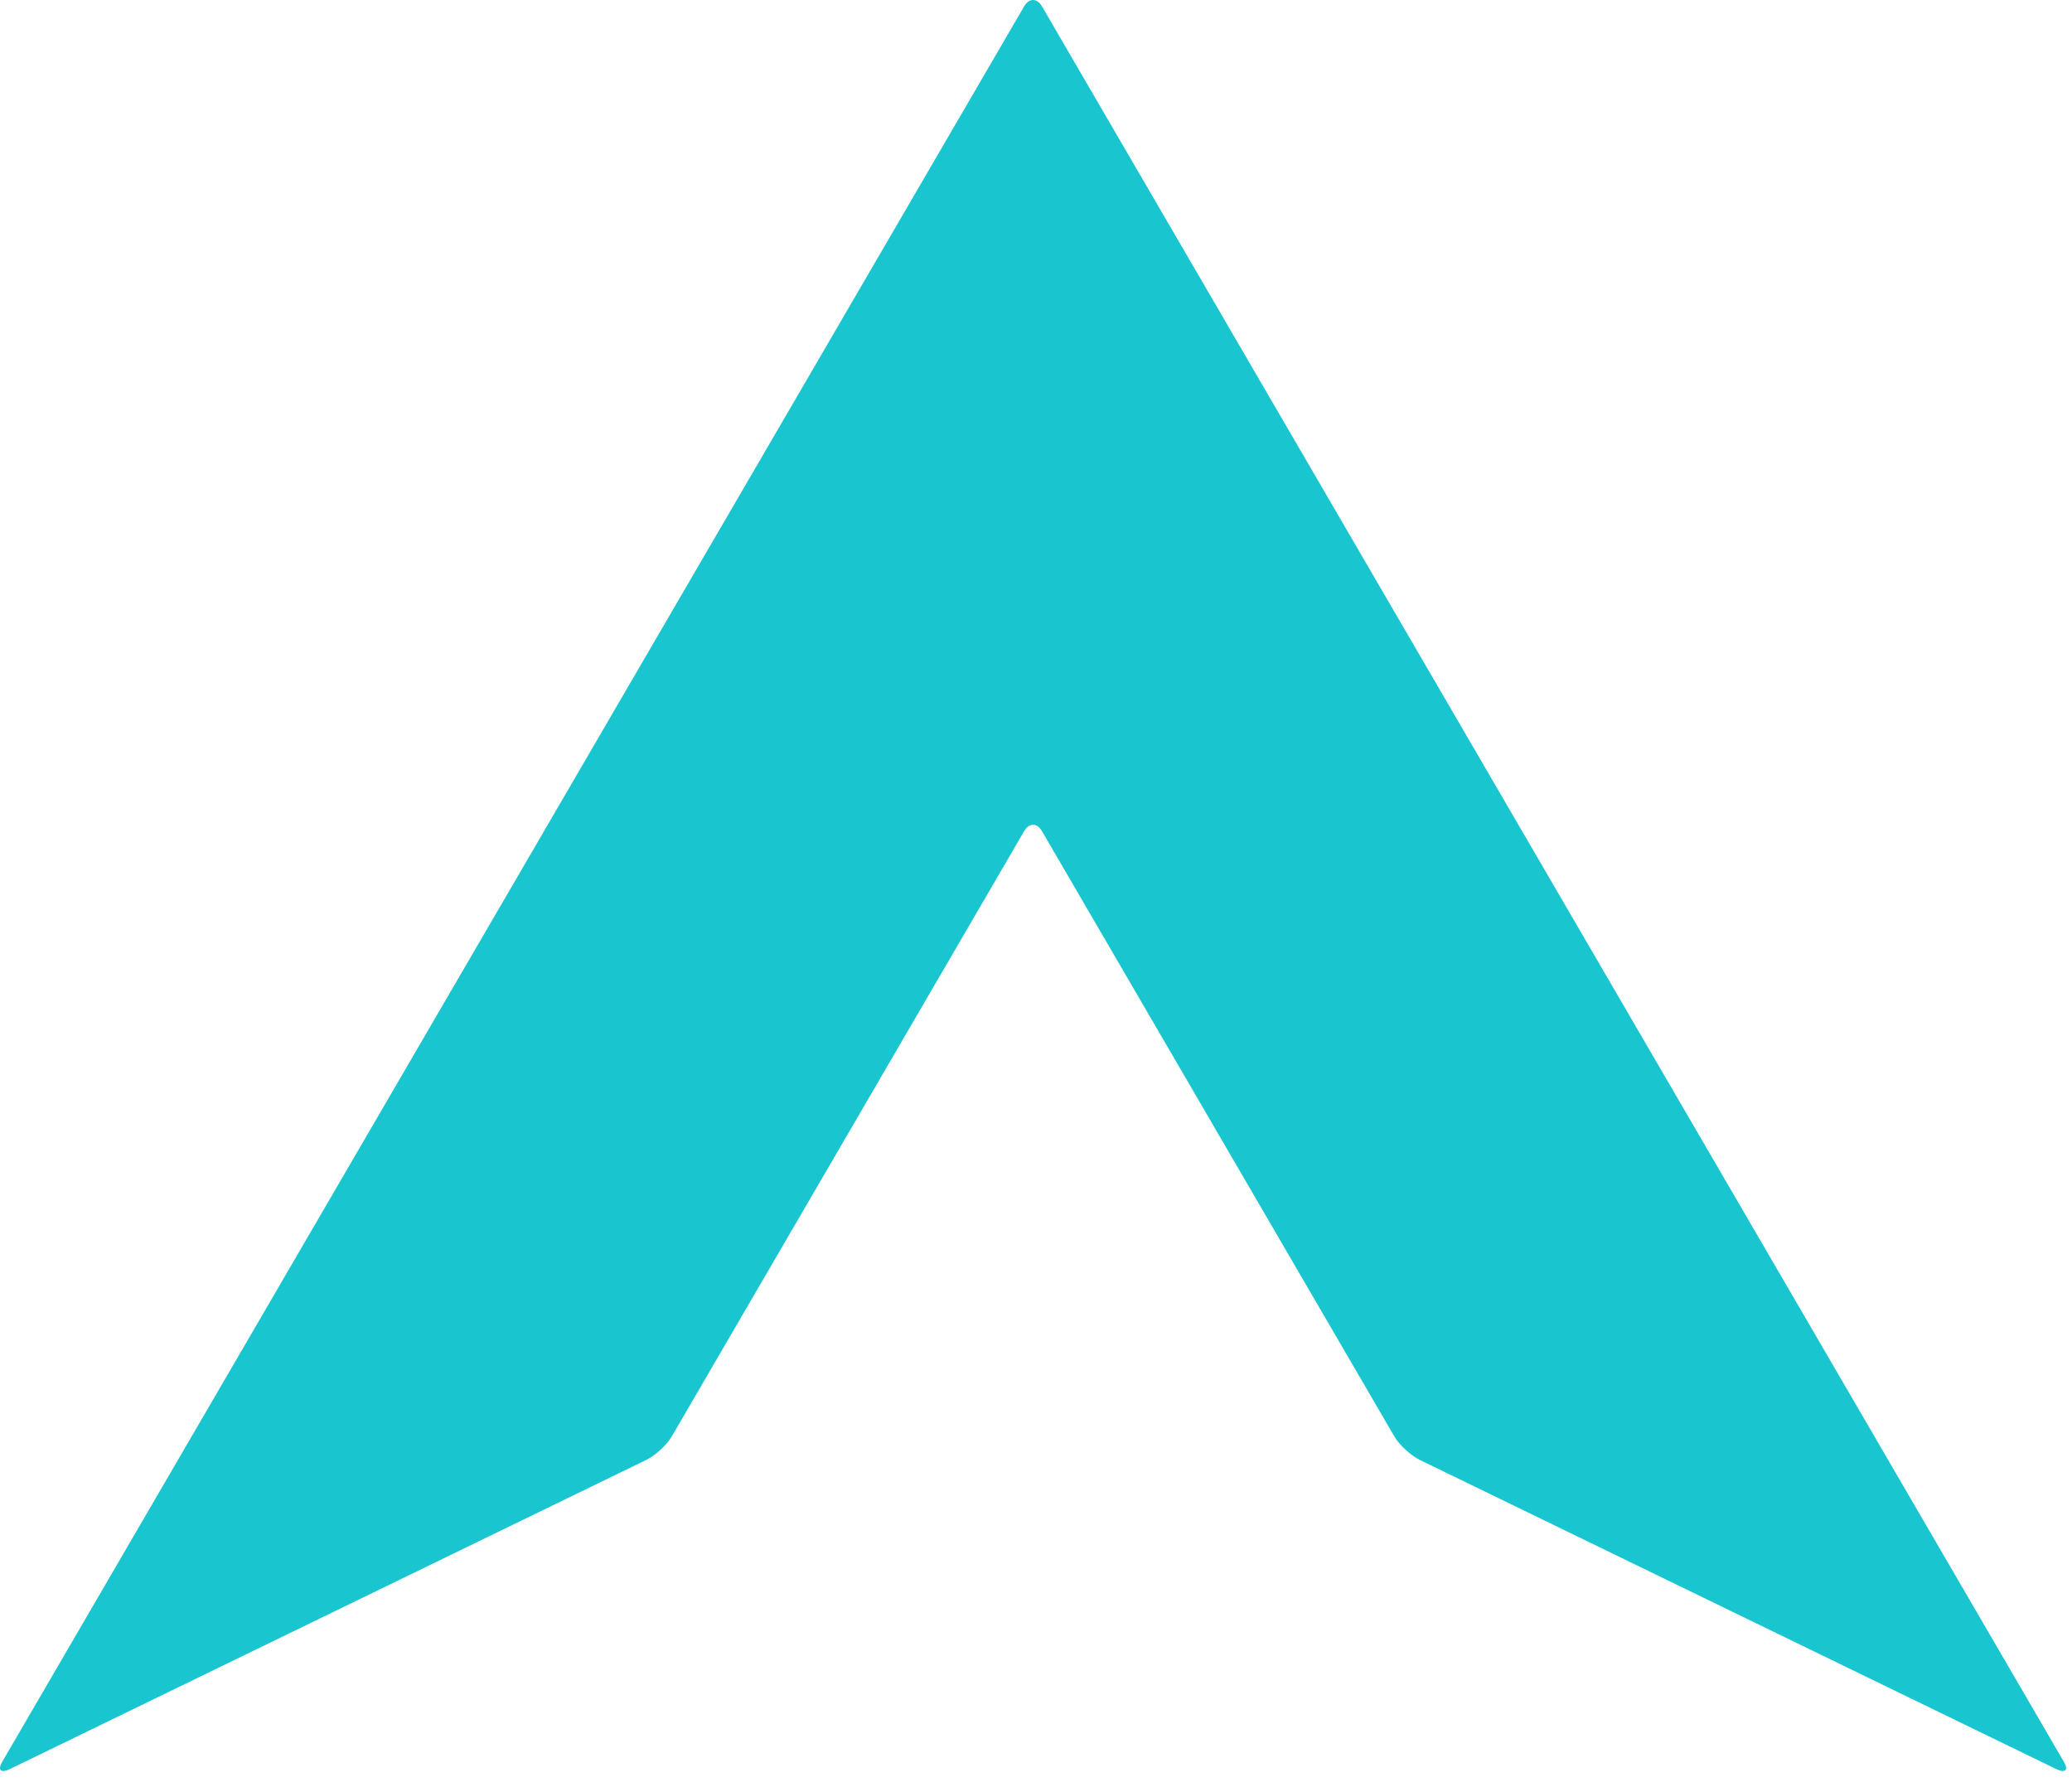<?xml version="1.0" encoding="UTF-8"?> <svg xmlns="http://www.w3.org/2000/svg" xmlns:xlink="http://www.w3.org/1999/xlink" width="100px" height="86px" viewBox="0 0 100 86"> <!-- Generator: Sketch 57.1 (83088) - https://sketch.com --> <title>Logo</title> <desc>Created with Sketch.</desc> <g id="Logo" stroke="none" stroke-width="1" fill="none" fill-rule="evenodd"> <g id="greylogo-copy" fill="#19C6CF" fill-rule="nonzero"> <path d="M50.286,0.303 C50.051,-0.101 49.665,-0.101 49.43,0.303 L0.106,85.028 C-0.129,85.433 0.039,85.588 0.481,85.373 L31.182,70.461 C31.624,70.246 32.178,69.74 32.413,69.336 L49.43,40.108 C49.665,39.703 50.051,39.703 50.286,40.108 L67.302,69.336 C67.537,69.74 68.092,70.246 68.533,70.461 L99.235,85.373 C99.676,85.588 99.844,85.433 99.609,85.028 L50.286,0.303 Z" id="Page-1"></path> </g> </g> </svg> 